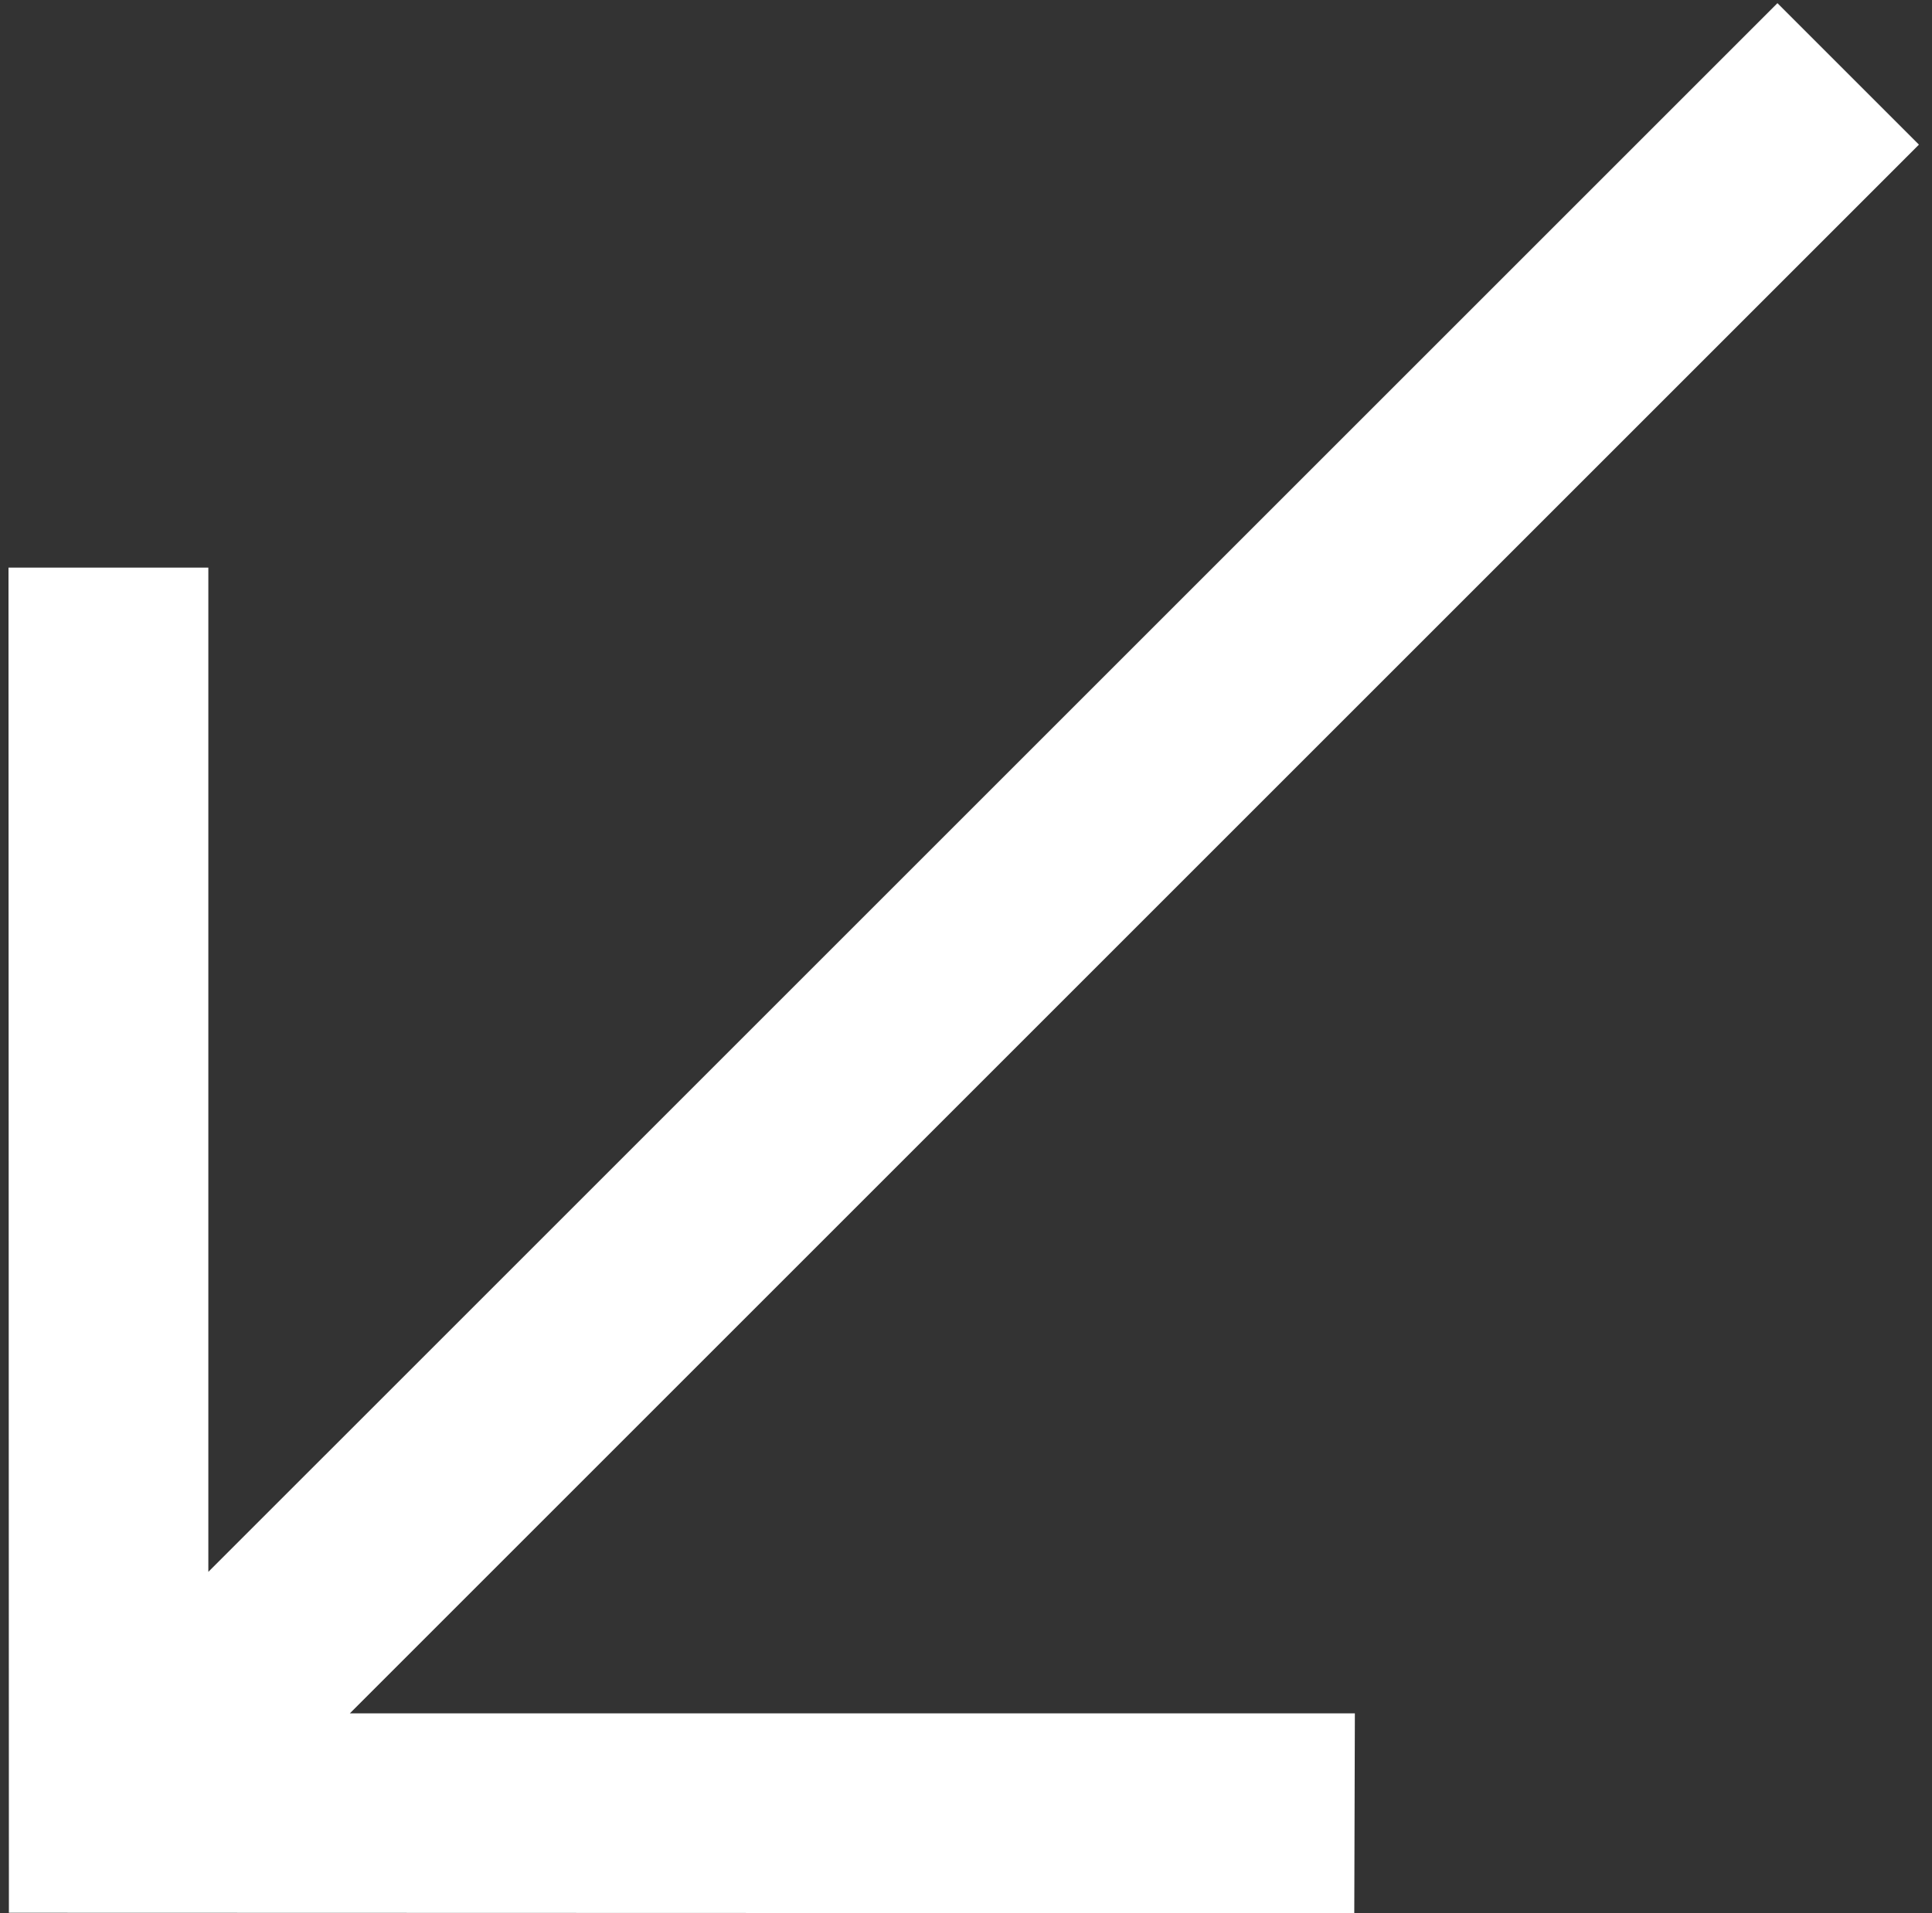 <svg width="105" height="104" viewBox="0 0 105 104" fill="none" xmlns="http://www.w3.org/2000/svg">
<rect x="0" y="0" width="105" height="104" fill="#333333" stroke="none"/>
<path d="M2.482 102.979L1.483 102.979L1.483 101.98L1.462 32.855L1.462 31.855H2.462H9.323H10.323V32.855V87.862L95.893 2.293L96.6 1.586L97.307 2.293L102.169 7.155L102.876 7.862L102.169 8.57L16.6 94.139H71.628H72.631L72.628 95.142L72.608 102.003L72.605 103L71.607 103L2.482 102.979Z" fill="white" stroke="white" stroke-width="2"/>
</svg>

